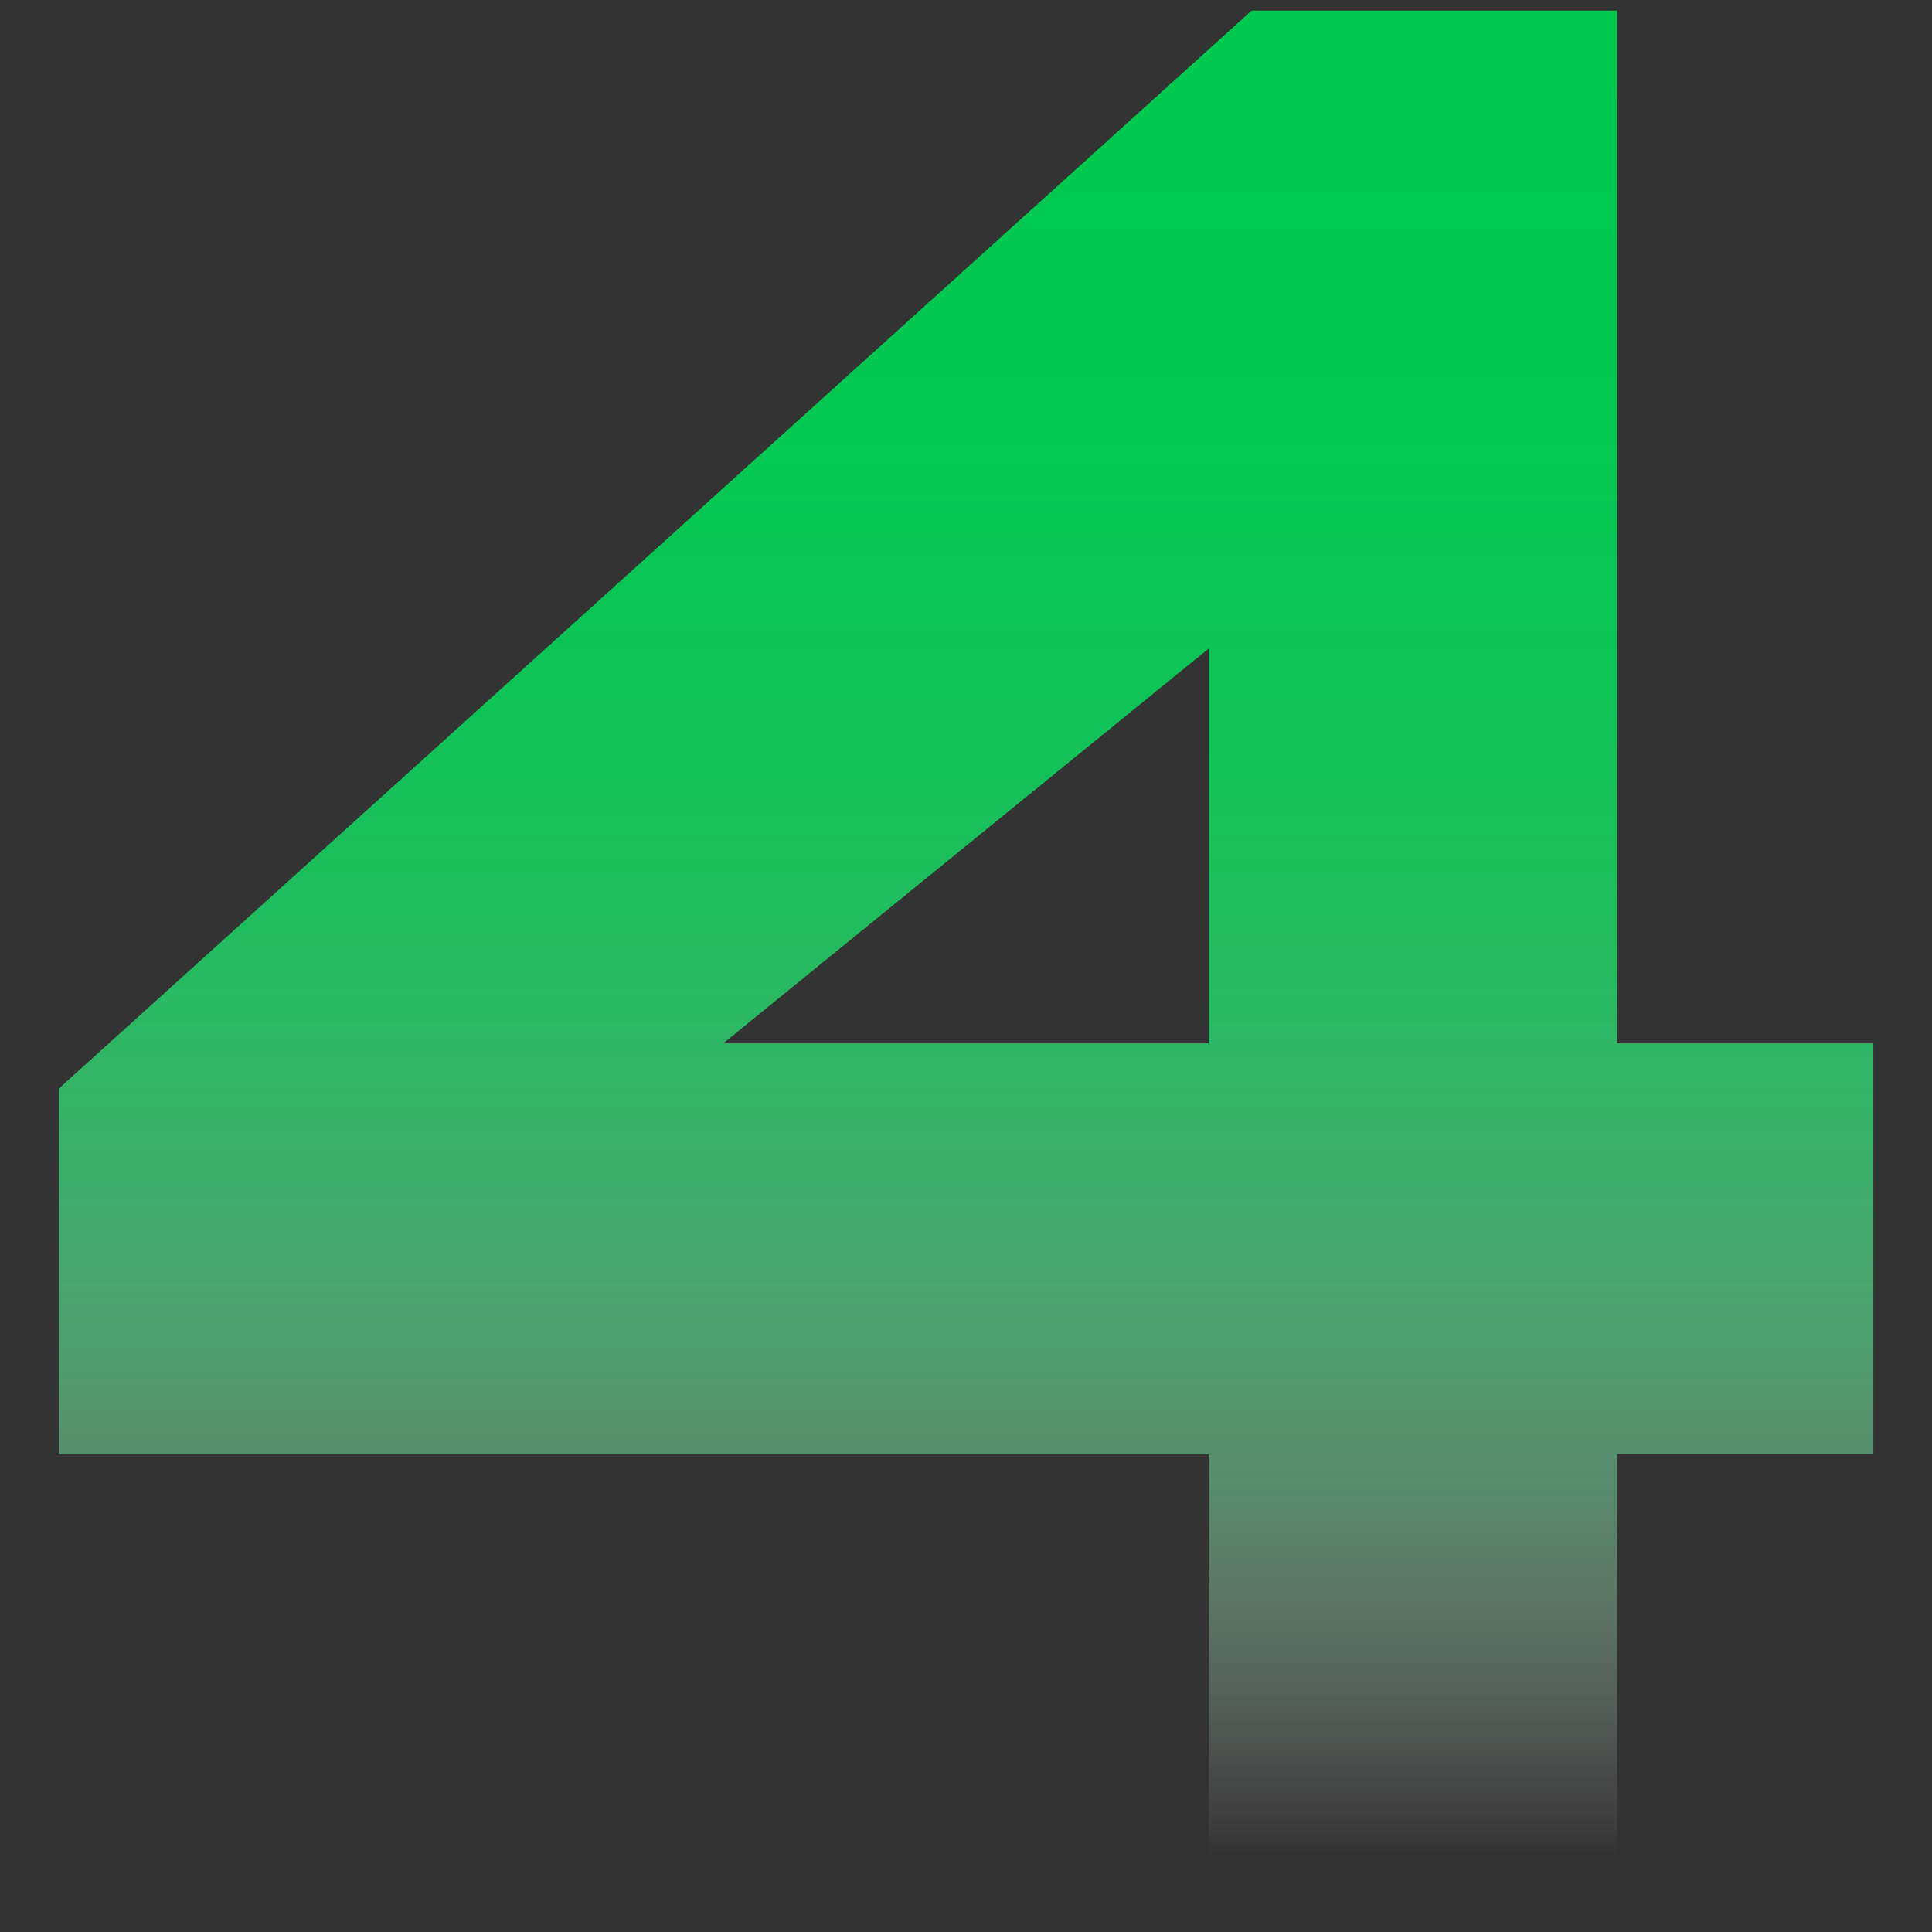 <svg xmlns="http://www.w3.org/2000/svg" xmlns:xlink="http://www.w3.org/1999/xlink" id="Camada_1" data-name="Camada 1" viewBox="0 0 160 160"><rect x="0" y="0" width="160" height="160" fill="#333333" stroke="none"/><defs><style>.cls-1{fill:url(#Gradiente_sem_nome_36);}</style><linearGradient id="Gradiente_sem_nome_36" x1="80" y1="160" x2="80" y2="0.88" gradientUnits="userSpaceOnUse"><stop offset="0.04" stop-color="#fff" stop-opacity="0"></stop><stop offset="0.06" stop-color="#f0fcf4" stop-opacity="0.06"></stop><stop offset="0.14" stop-color="#b8f0ce" stop-opacity="0.28"></stop><stop offset="0.22" stop-color="#86e5ac" stop-opacity="0.47"></stop><stop offset="0.31" stop-color="#5ddd90" stop-opacity="0.64"></stop><stop offset="0.41" stop-color="#3bd578" stop-opacity="0.77"></stop><stop offset="0.51" stop-color="#21d066" stop-opacity="0.87"></stop><stop offset="0.63" stop-color="#0ecc5a" stop-opacity="0.94"></stop><stop offset="0.77" stop-color="#03ca52" stop-opacity="0.99"></stop><stop offset="1" stop-color="#00c950"></stop></linearGradient></defs><title>n04</title><path class="cls-1" d="M100.11,160V120.44H4.86V90.16L103.65.88h30.27V86.41h21.22v34H133.92V160ZM59.89,86.41h40.22V53.7Z"></path></svg>